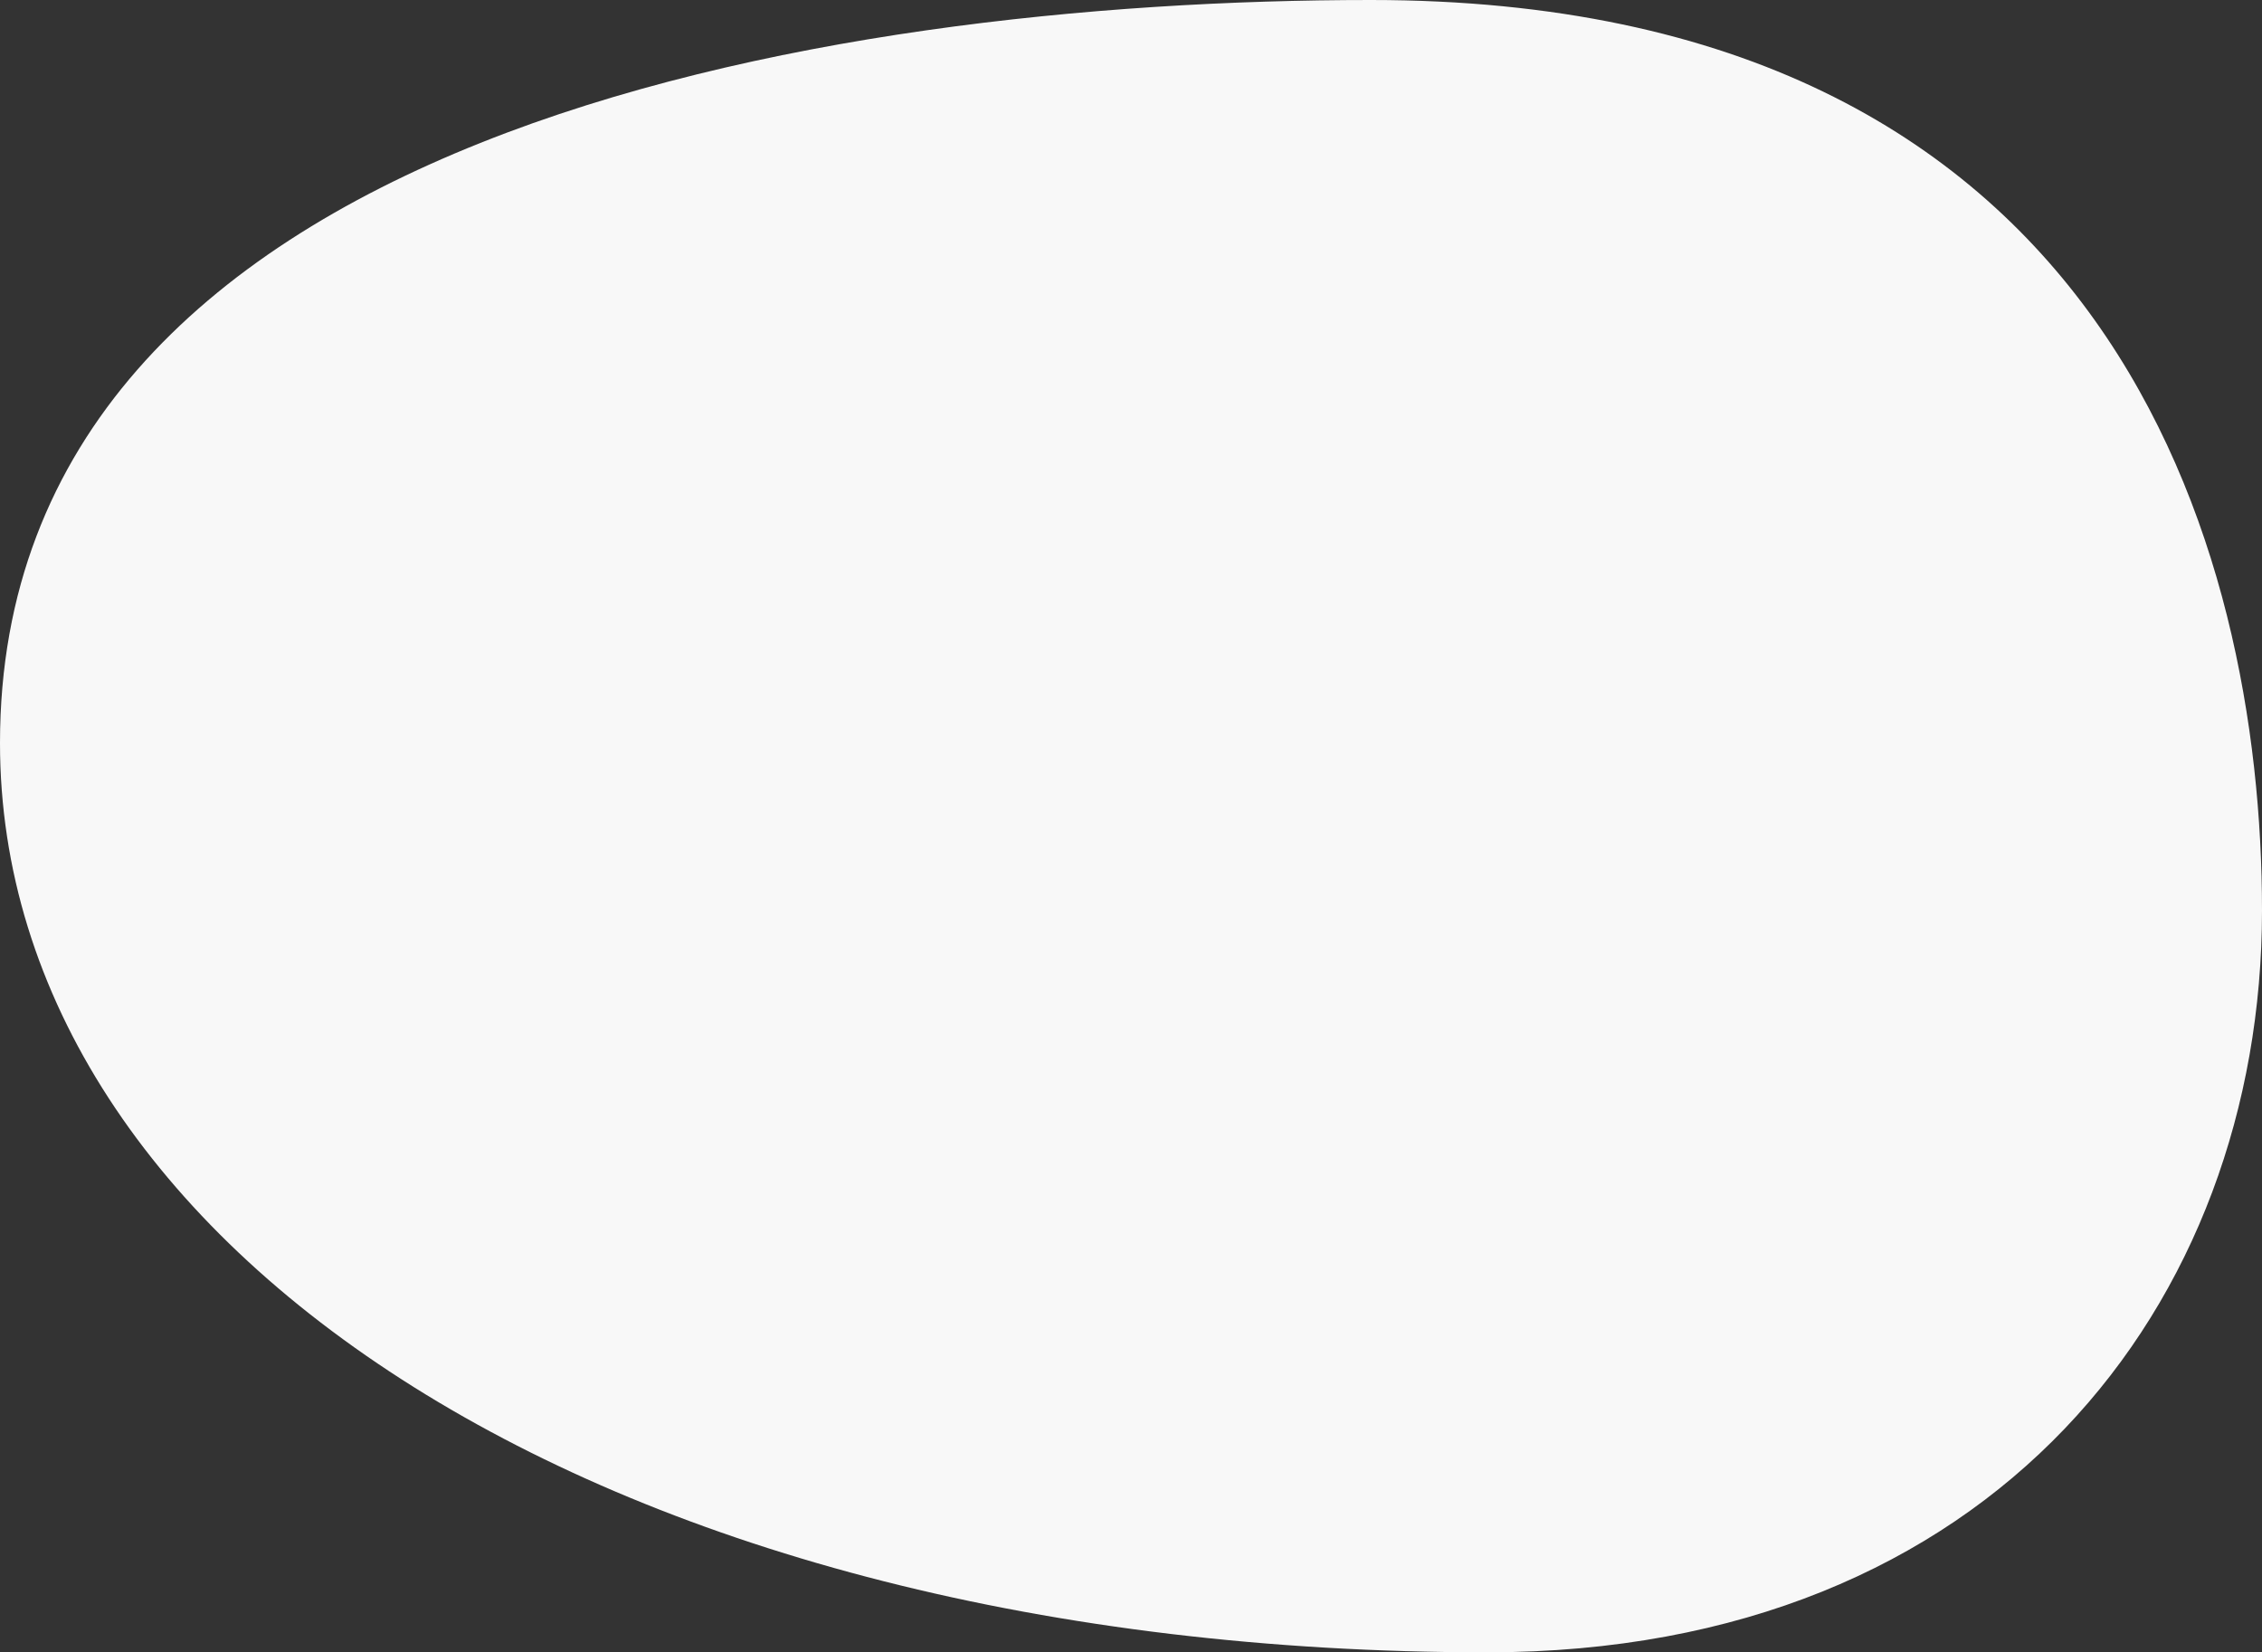 <svg xmlns="http://www.w3.org/2000/svg" viewBox="0 0 616.05 450.05"><rect x="0" y="0" width="616.05" height="450.05" fill="#333333" stroke="none"/><defs><style>.cls-1{fill:#f8f8f8;}</style></defs><title>luke-bg</title><g id="Layer_2" data-name="Layer 2"><g id="Layer_5" data-name="Layer 5"><path class="cls-1" d="M373.31,0c202,0,242.74,149.67,242.74,248,0,107-73,202.05-211,202.05C165.48,450.05,0,339.94,0,202.38,0,36.36,224.44,0,373.31,0Z"/></g></g></svg>
